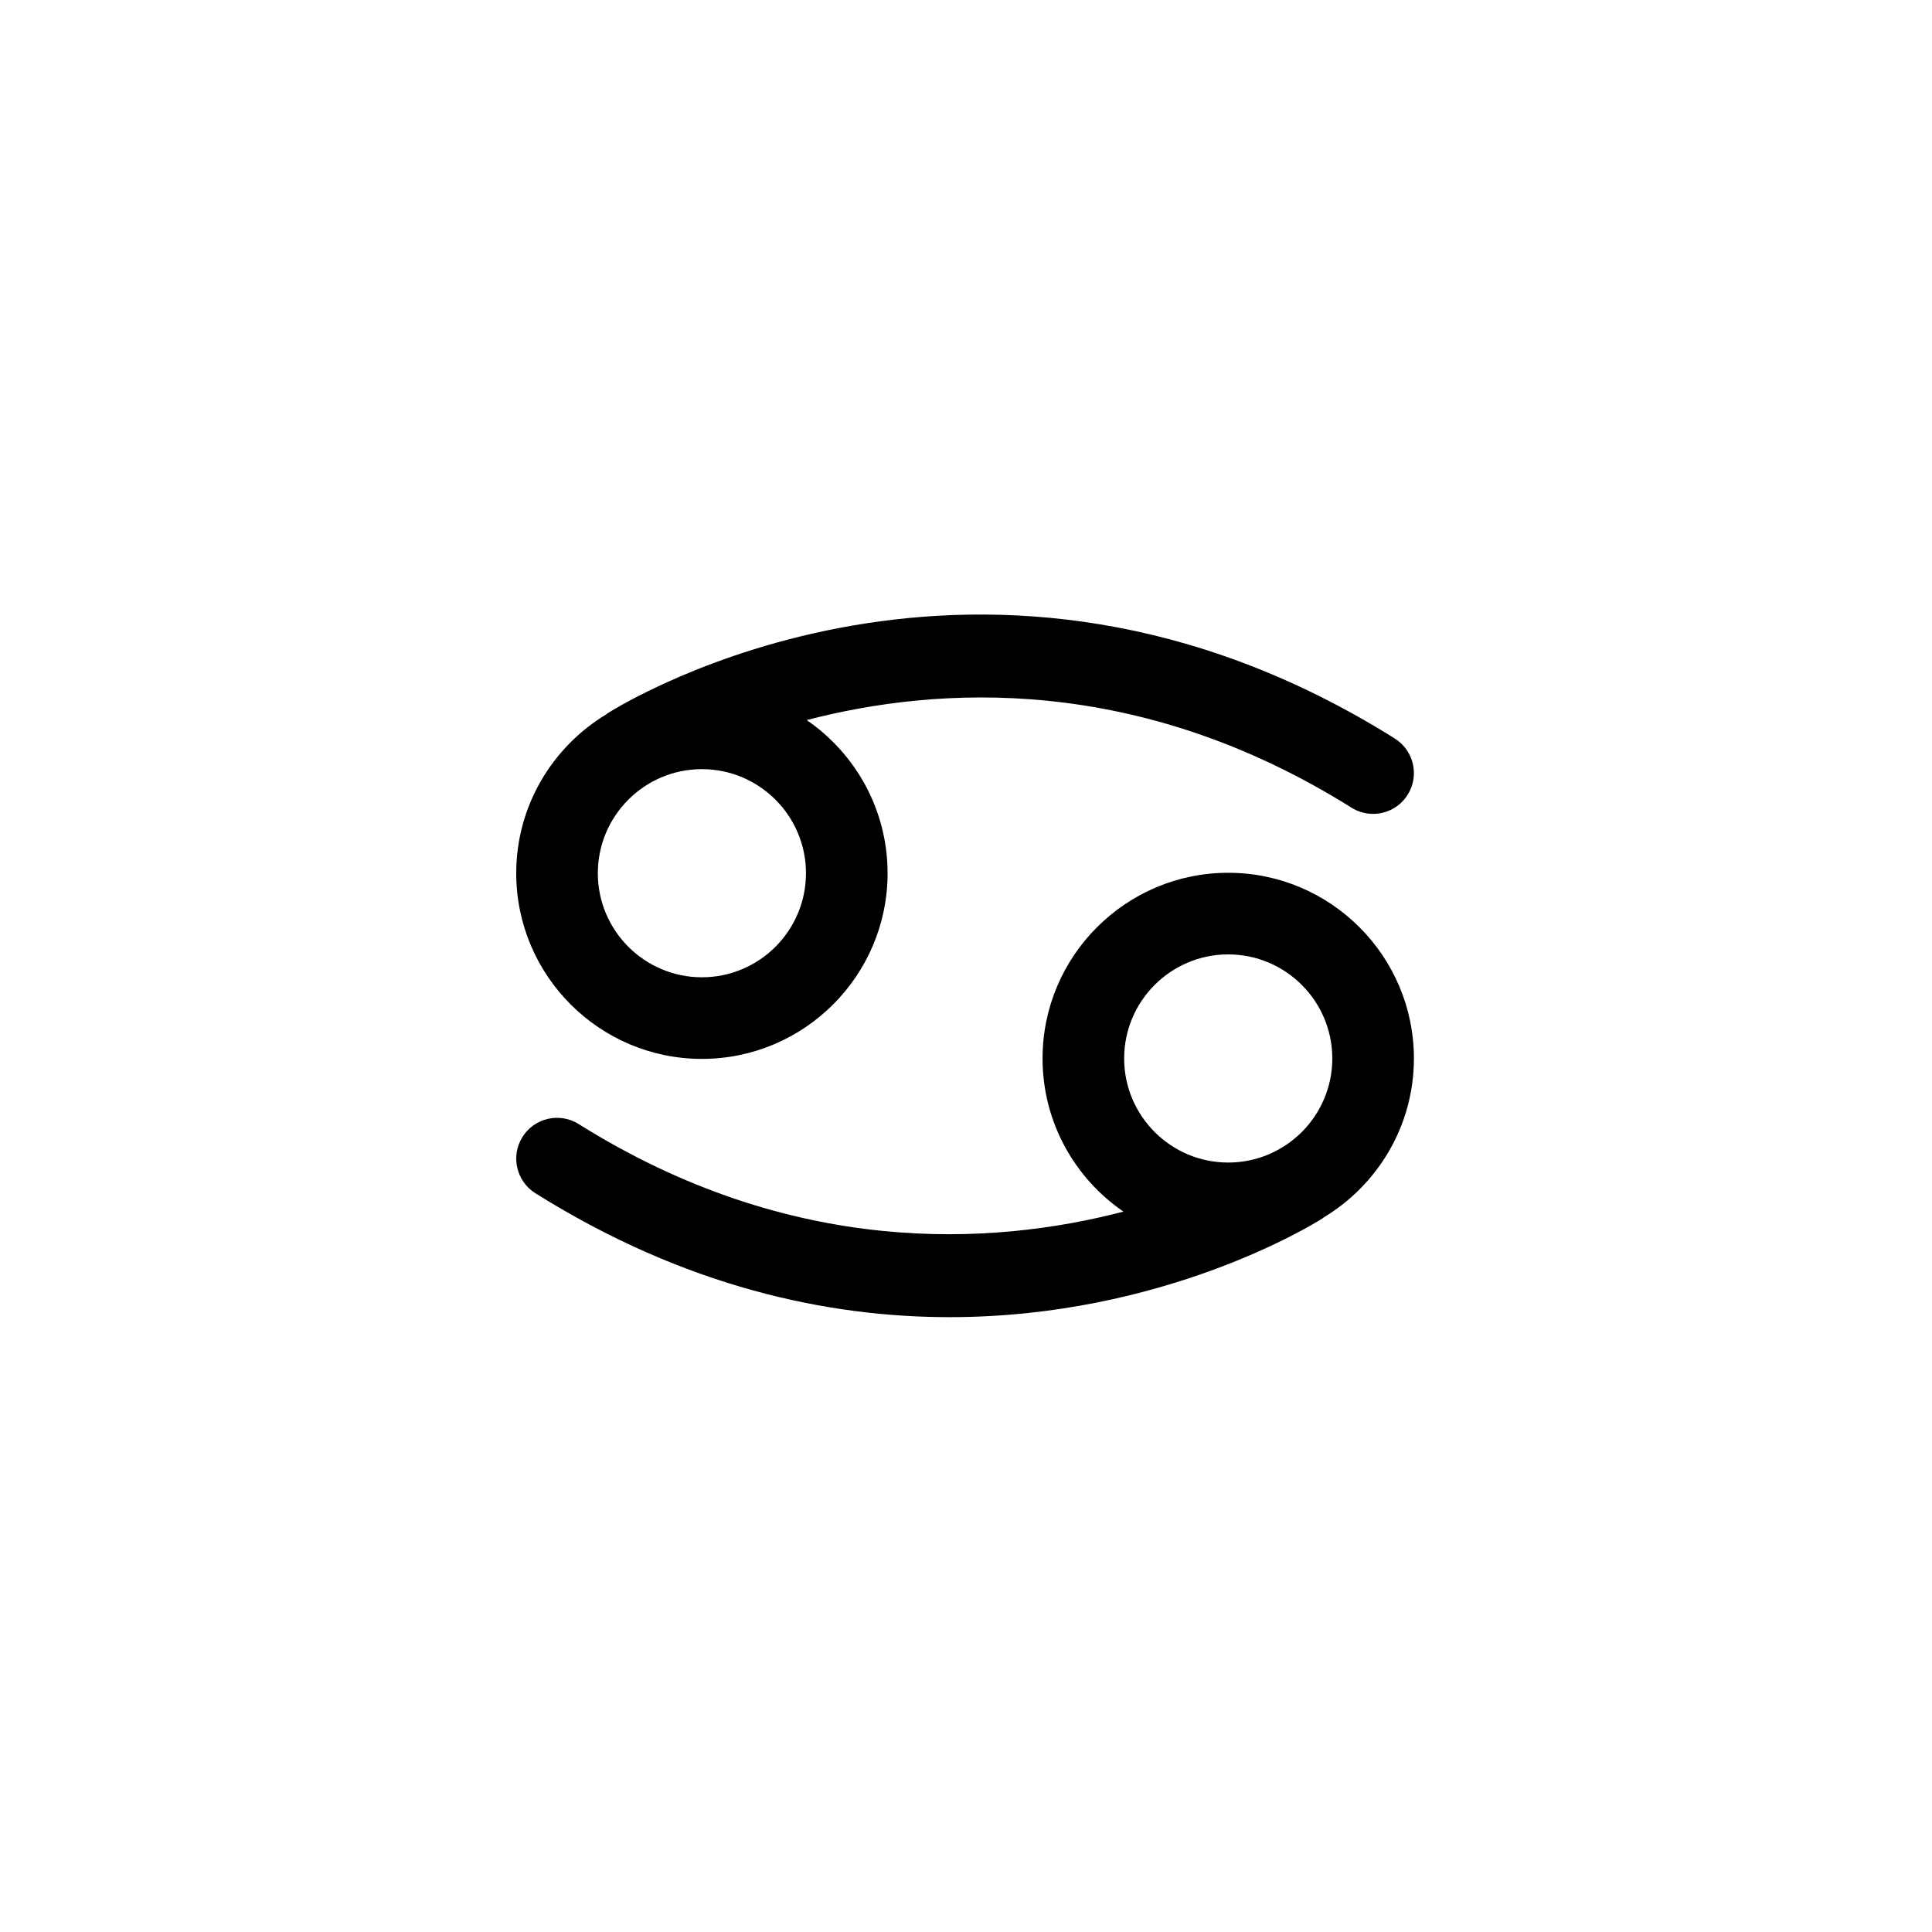 <svg xmlns="http://www.w3.org/2000/svg" width="500" height="500" viewBox="0 0 500 500"><g transform="translate(133.598,159.043)translate(116.151,90.911)rotate(0)translate(-116.151,-90.911) scale(2.64,2.64)" opacity="1"><defs class="defs"/><path transform="translate(-6,-15.562)" d="M24.202,59.122c10.037,0 18.202,-8.165 18.202,-18.202c0,-6.227 -3.146,-11.728 -7.928,-15.012c12.856,-3.353 32.476,-4.538 53.398,8.583c0.66,0.415 1.396,0.612 2.121,0.612c1.331,0 2.634,-0.665 3.393,-1.875c1.174,-1.872 0.608,-4.34 -1.264,-5.514c-40.32,-25.284 -75.673,-3.419 -77.159,-2.476c-0.052,0.033 -0.091,0.076 -0.14,0.11c-5.277,3.191 -8.825,8.967 -8.825,15.572c0,10.037 8.165,18.202 18.202,18.202zM24.202,51.122c-5.625,0 -10.202,-4.577 -10.202,-10.202c0,-5.625 4.577,-10.202 10.202,-10.202c5.625,0 10.202,4.577 10.202,10.202c0,5.625 -4.577,10.202 -10.202,10.202zM85.033,74.763c0.05,-0.031 0.088,-0.073 0.136,-0.107c5.281,-3.19 8.831,-8.968 8.831,-15.575c0,-10.037 -8.166,-18.203 -18.203,-18.203c-10.036,0 -18.201,8.166 -18.201,18.203c0,6.227 3.146,11.729 7.928,15.012c-12.857,3.352 -32.476,4.537 -53.398,-8.582c-1.871,-1.175 -4.342,-0.607 -5.514,1.264c-1.174,1.872 -0.608,4.34 1.264,5.514c14.657,9.19 28.656,12.15 40.612,12.15c20.932,-0.001 35.6,-9.077 36.545,-9.676zM75.797,48.878c5.626,0 10.203,4.577 10.203,10.203c0,5.625 -4.577,10.202 -10.203,10.202c-5.625,0 -10.201,-4.577 -10.201,-10.202c0,-5.626 4.576,-10.203 10.201,-10.203z" fill="#000000" class="fill c1"/></g></svg>
